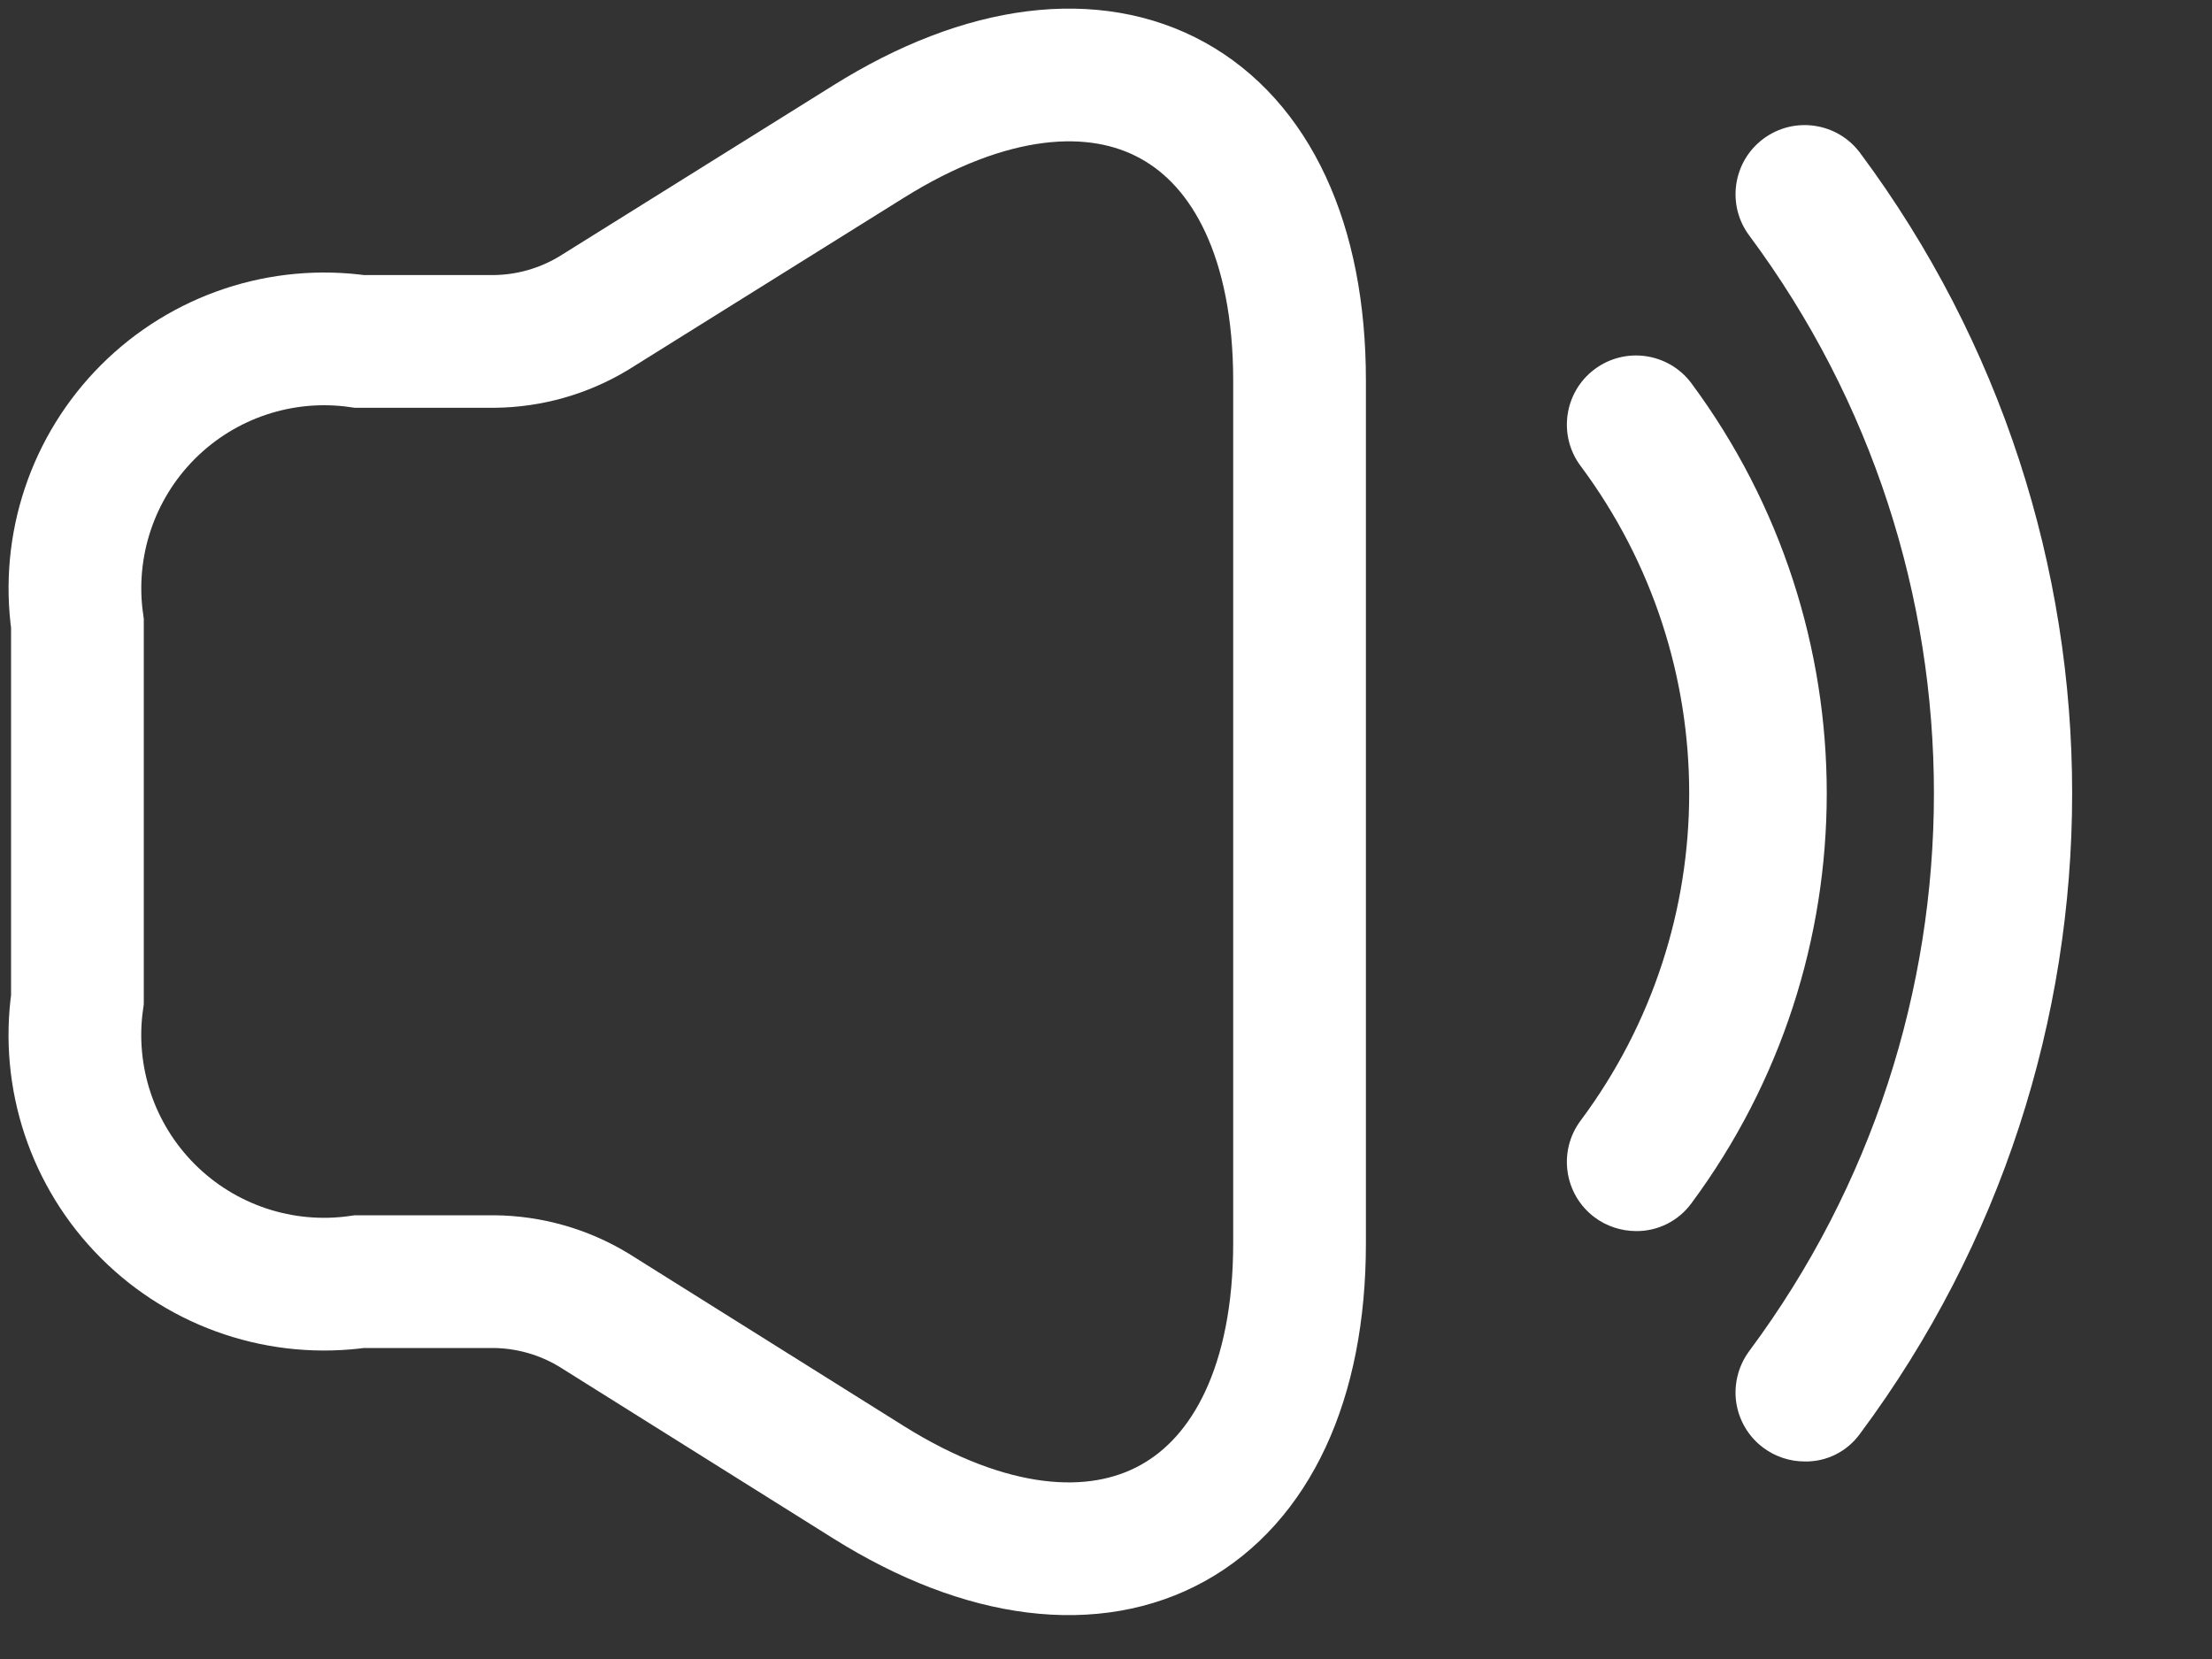 <?xml version="1.0" encoding="UTF-8"?>
<svg width="20px" height="15px" viewBox="0 0 20 15" version="1.1" xmlns="http://www.w3.org/2000/svg" xmlns:xlink="http://www.w3.org/1999/xlink">
    <rect x="0" y="0" width="20" height="15" fill="#333333" stroke="none"/>
    <title>icon-mute</title>
    <g id="Page-1" stroke="none" stroke-width="1" fill="none" fill-rule="evenodd">
        <g id="icon-mute">
            <g id="Group-2-Copy" transform="translate(14.167, 1.131)" fill="#FFFFFF" fill-rule="nonzero">
                <path d="M0.625,10 C0.49,9.999 0.358,9.956 0.25,9.875 C-0.026,9.668 -0.082,9.276 0.125,9 C1.433,7.245 1.433,4.839 0.125,3.083 C-0.082,2.807 -0.026,2.415 0.25,2.208 C0.526,2.001 0.918,2.057 1.125,2.333 C2.758,4.536 2.758,7.548 1.125,9.75 C1.008,9.909 0.822,10.002 0.625,10 Z" id="Vector-2"></path>
                <path d="M2.15,12.083 C2.015,12.083 1.883,12.039 1.775,11.958 C1.642,11.859 1.555,11.711 1.531,11.547 C1.508,11.383 1.551,11.216 1.65,11.083 C3.875,8.091 3.875,3.993 1.65,1 C1.443,0.724 1.499,0.332 1.775,0.125 C2.051,-0.082 2.443,-0.026 2.65,0.25 C5.208,3.687 5.208,8.396 2.65,11.833 C2.534,11.993 2.348,12.087 2.15,12.083 L2.15,12.083 Z" id="Vector-3"></path>
            </g>
            <path d="M0.7,5.637 L0.7,9.037 C0.599,9.74 0.835,10.449 1.337,10.951 C1.839,11.453 2.548,11.689 3.251,11.588 L4.466,11.588 C4.783,11.591 5.094,11.679 5.366,11.843 L7.85,13.4 C9.992,14.743 11.75,13.766 11.75,11.241 L11.75,3.441 C11.75,0.907 9.99,-0.059 7.85,1.282 L5.367,2.832 C5.095,2.996 4.784,3.084 4.467,3.087 L3.251,3.087 C2.549,2.986 1.84,3.222 1.338,3.724 C0.836,4.226 0.6,4.935 0.7,5.637 Z" id="Vector" stroke="#FFFFFF" stroke-width="1.2"></path>
        </g>
    </g>
</svg>
